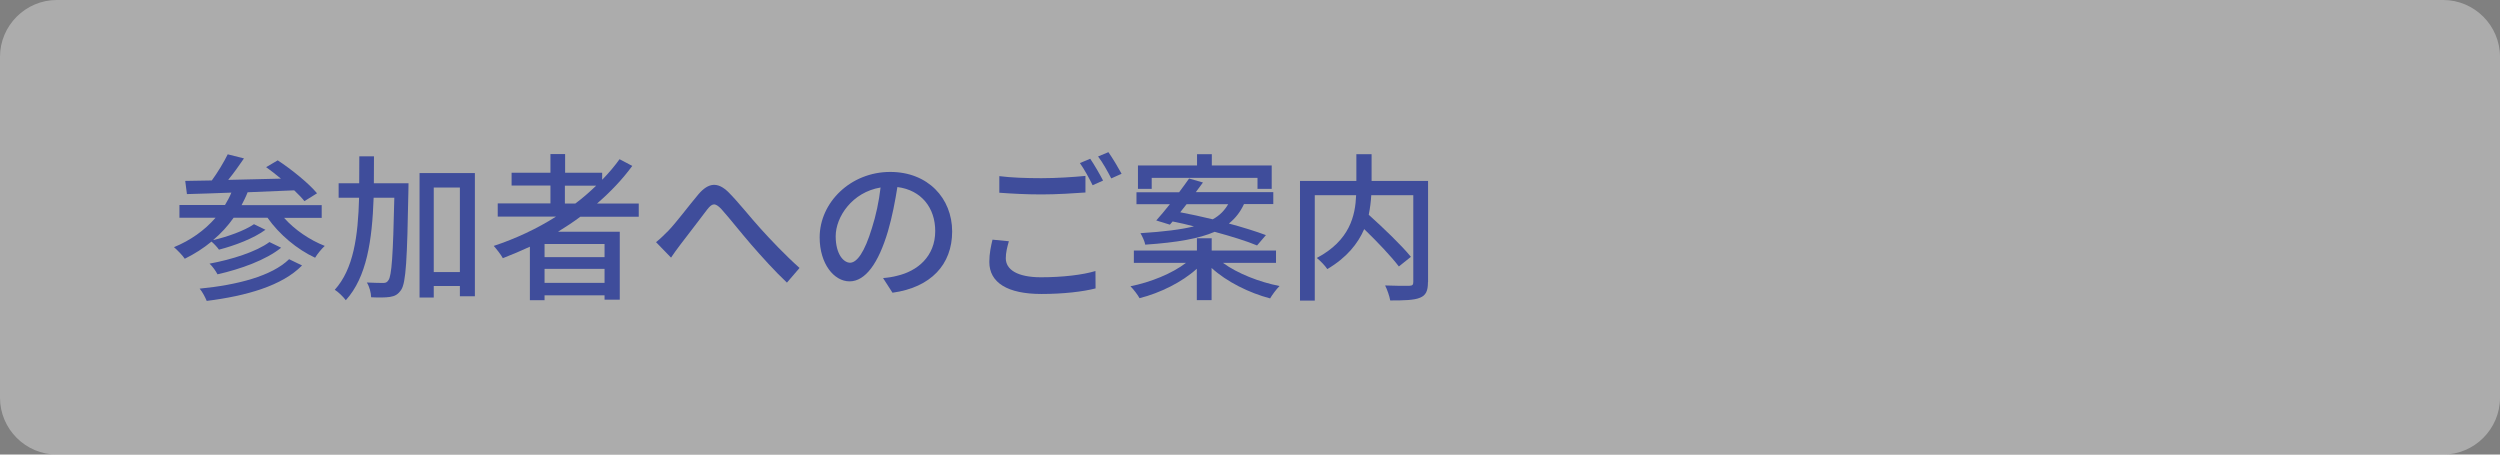 <?xml version="1.0" encoding="utf-8"?>
<!-- Generator: Adobe Illustrator 27.4.1, SVG Export Plug-In . SVG Version: 6.00 Build 0)  -->
<svg version="1.1" id="レイヤー_1" xmlns="http://www.w3.org/2000/svg" xmlns:xlink="http://www.w3.org/1999/xlink" x="0px"
	 y="0px" viewBox="0 0 220 40" style="enable-background:new 0 0 220 40;" xml:space="preserve">
<rect x="0" y="0" width="220" height="40" fill="#808080" stroke="none"/>
<style type="text/css">
	.st0{opacity:0.35;}
	.st1{fill:#FFFFFF;}
	.st2{fill:#3F4D9B;}
</style>
<g>
	<g class="st0">
		<path class="st1" d="M220,35c0,2.75-2.25,5-5,5H5c-2.75,0-5-2.25-5-5V5c0-2.75,2.25-5,5-5h210c2.75,0,5,2.25,5,5V35z"/>
	</g>
	<g>
		<g>
			<path class="st2" d="M24.99,19.16c0.92,1.05,2.28,1.97,3.59,2.48c-0.28,0.25-0.67,0.73-0.85,1.04c-1.58-0.73-3.15-2.04-4.19-3.52
				h-2.98c-0.52,0.74-1.13,1.4-1.81,1.97c1.26-0.29,2.77-0.83,3.6-1.4l1.01,0.49c-1.05,0.77-2.7,1.39-4.09,1.75
				c-0.15-0.21-0.41-0.5-0.66-0.71c-0.71,0.59-1.5,1.09-2.35,1.51c-0.18-0.28-0.67-0.78-0.95-1.02c1.44-0.59,2.69-1.47,3.66-2.59
				h-3.18v-1.12h4.01c0.21-0.35,0.41-0.71,0.56-1.09c-1.46,0.06-2.8,0.1-3.91,0.13l-0.15-1.16c0.69-0.01,1.47-0.03,2.34-0.04
				c0.52-0.71,1.06-1.61,1.4-2.3l1.43,0.36c-0.43,0.63-0.92,1.32-1.39,1.89c1.46-0.03,3.05-0.07,4.64-0.11
				c-0.43-0.36-0.88-0.71-1.3-1.01l1.02-0.6c1.22,0.8,2.73,2.02,3.46,2.9l-1.11,0.69c-0.22-0.28-0.53-0.6-0.9-0.95
				c-1.37,0.06-2.76,0.11-4.1,0.17c-0.15,0.39-0.34,0.77-0.53,1.13h7.05v1.12H24.99z M26.58,23.36c-1.74,1.78-4.88,2.68-8.39,3.12
				c-0.13-0.32-0.38-0.8-0.62-1.08c3.31-0.32,6.36-1.11,7.87-2.59L26.58,23.36z M24.74,21.8c-1.34,1.08-3.56,1.88-5.6,2.34
				c-0.15-0.29-0.43-0.69-0.7-0.94c1.91-0.35,4.12-1.04,5.27-1.9L24.74,21.8z"/>
			<path class="st2" d="M35.95,16.13c0,0,0,0.46-0.01,0.63c-0.11,6.05-0.21,8.12-0.64,8.75c-0.28,0.41-0.55,0.55-0.99,0.62
				c-0.39,0.06-1.01,0.06-1.65,0.03c-0.01-0.39-0.15-0.95-0.38-1.3c0.62,0.03,1.18,0.04,1.42,0.04c0.22,0,0.35-0.03,0.48-0.24
				c0.29-0.38,0.41-2.21,0.52-7.26h-1.82c-0.13,3.74-0.6,6.98-2.45,9.02c-0.21-0.29-0.66-0.73-0.97-0.92
				c1.65-1.82,2.05-4.71,2.14-8.1H29.8v-1.27h1.81c0.01-0.77,0.01-1.55,0.01-2.37h1.29c0,0.8,0,1.6-0.01,2.37H35.95z M41.79,15.23
				v10.84h-1.32v-0.9h-2.3v1.01h-1.25V15.23H41.79z M40.47,23.93V16.5h-2.3v7.44H40.47z"/>
			<path class="st2" d="M51.07,19.07c-0.63,0.48-1.29,0.9-1.96,1.32h5.43v5.98H53.2v-0.38h-5.28v0.43h-1.29v-4.71
				c-0.78,0.36-1.58,0.7-2.38,1.01c-0.15-0.29-0.56-0.81-0.8-1.08c1.93-0.64,3.8-1.51,5.48-2.58H43.8v-1.16h4.64v-1.57h-3.42v-1.13
				h3.42v-1.64h1.29v1.64h3.26v0.62c0.56-0.57,1.08-1.18,1.53-1.81l1.12,0.59c-0.88,1.2-1.93,2.3-3.1,3.31h3.67v1.16H51.07z
				 M53.2,21.47h-5.28v1.16h5.28V21.47z M53.2,24.89v-1.23h-5.28v1.23H53.2z M50.63,17.91c0.66-0.49,1.26-1.02,1.83-1.57h-2.75v1.57
				H50.63z"/>
			<path class="st2" d="M58.81,20.31c0.69-0.71,1.82-2.23,2.65-3.21c0.87-1.02,1.69-1.13,2.65-0.18c0.87,0.87,1.98,2.28,2.83,3.21
				c0.85,0.94,2.14,2.31,3.42,3.45l-1.11,1.29c-1.04-0.97-2.27-2.34-3.19-3.4c-0.88-1.02-1.93-2.35-2.58-3.07
				c-0.56-0.59-0.81-0.52-1.25,0.04c-0.6,0.77-1.68,2.23-2.33,3.05c-0.31,0.39-0.62,0.85-0.85,1.18l-1.32-1.36
				C58.11,21.01,58.41,20.71,58.81,20.31z"/>
			<path class="st2" d="M77.71,24.47c0.49-0.04,0.9-0.11,1.23-0.2c1.78-0.41,3.36-1.69,3.36-3.94c0-2.02-1.2-3.6-3.33-3.87
				c-0.2,1.25-0.45,2.59-0.83,3.89c-0.84,2.83-1.99,4.41-3.38,4.41c-1.37,0-2.63-1.55-2.63-3.87c0-3.08,2.73-5.76,6.21-5.76
				c3.33,0,5.45,2.33,5.45,5.24c0,2.9-1.86,4.92-5.25,5.39L77.71,24.47z M76.73,20.07c0.35-1.09,0.62-2.35,0.76-3.57
				c-2.49,0.41-3.95,2.58-3.95,4.29c0,1.6,0.71,2.33,1.27,2.33C75.41,23.11,76.08,22.21,76.73,20.07z"/>
			<path class="st2" d="M88.78,21.23c-0.15,0.53-0.27,0.99-0.27,1.5c0,0.97,0.97,1.67,3.1,1.67c1.89,0,3.67-0.21,4.79-0.55
				l0.01,1.53c-1.08,0.28-2.8,0.49-4.76,0.49c-2.98,0-4.59-0.99-4.59-2.82c0-0.76,0.15-1.42,0.28-1.96L88.78,21.23z M87.94,15.5
				c1.01,0.13,2.3,0.18,3.71,0.18c1.36,0,2.84-0.1,3.87-0.2v1.46c-0.95,0.07-2.56,0.17-3.85,0.17c-1.41,0-2.61-0.07-3.73-0.15V15.5z
				 M97.07,15.89l-0.92,0.41c-0.28-0.57-0.73-1.41-1.12-1.95l0.91-0.38C96.29,14.48,96.79,15.35,97.07,15.89z M98.7,15.29
				l-0.91,0.41c-0.31-0.6-0.76-1.42-1.16-1.93l0.91-0.38C97.9,13.9,98.43,14.79,98.7,15.29z"/>
			<path class="st2" d="M107.63,23.14c1.26,0.92,3.18,1.68,4.97,2.03c-0.27,0.27-0.64,0.76-0.83,1.09
				c-1.83-0.48-3.82-1.46-5.15-2.68v2.83h-1.3v-2.76c-1.3,1.18-3.22,2.13-5.04,2.59c-0.17-0.31-0.53-0.78-0.8-1.05
				c1.77-0.35,3.67-1.12,4.89-2.06h-4.59v-1.08h5.55v-1.08h1.3v1.08h5.66v1.08H107.63z M101.75,19.4c0.36-0.39,0.77-0.9,1.2-1.43
				h-2.94v-1.05h3.75c0.31-0.42,0.62-0.83,0.88-1.21l1.22,0.35c-0.2,0.28-0.41,0.56-0.63,0.85h6.82v1.05h-2.58
				c-0.31,0.67-0.73,1.23-1.33,1.71c1.26,0.34,2.41,0.7,3.26,1.02l-0.78,0.91c-0.9-0.38-2.26-0.8-3.73-1.2
				c-1.36,0.59-3.29,0.94-6.11,1.13c-0.04-0.28-0.27-0.76-0.42-1.01c2.06-0.13,3.57-0.32,4.71-0.6c-0.64-0.17-1.27-0.31-1.88-0.43
				l-0.24,0.28L101.75,19.4z M101.35,16.62h-1.21v-2.06h5.2v-0.99h1.3v0.99h5.27v2.06h-1.25v-0.97h-9.31V16.62z M104.42,17.97
				c-0.18,0.24-0.38,0.48-0.56,0.71c0.9,0.17,1.88,0.38,2.86,0.62c0.64-0.35,1.05-0.8,1.36-1.33H104.42z"/>
			<path class="st2" d="M125.66,24.83c0,0.77-0.18,1.16-0.7,1.37c-0.52,0.22-1.39,0.24-2.62,0.24c-0.06-0.36-0.27-0.97-0.45-1.32
				c0.91,0.04,1.86,0.04,2.13,0.03c0.27-0.01,0.35-0.08,0.35-0.34v-7.63h-3.7c-0.03,0.55-0.1,1.12-0.22,1.72
				c1.29,1.16,2.9,2.7,3.71,3.7l-1.06,0.85c-0.64-0.85-1.89-2.17-3.05-3.29c-0.55,1.27-1.53,2.51-3.25,3.52
				c-0.17-0.28-0.62-0.74-0.92-0.98c2.91-1.54,3.39-3.73,3.46-5.52h-3.64v9.27h-1.3V15.92h4.96v-2.35h1.34v2.35h4.97V24.83z"/>
		</g>
	</g>
</g>
<g>
</g>
<g>
</g>
<g>
</g>
<g>
</g>
<g>
</g>
<g>
</g>
<g>
</g>
<g>
</g>
<g>
</g>
<g>
</g>
<g>
</g>
<g>
</g>
<g>
</g>
<g>
</g>
<g>
</g>
</svg>
